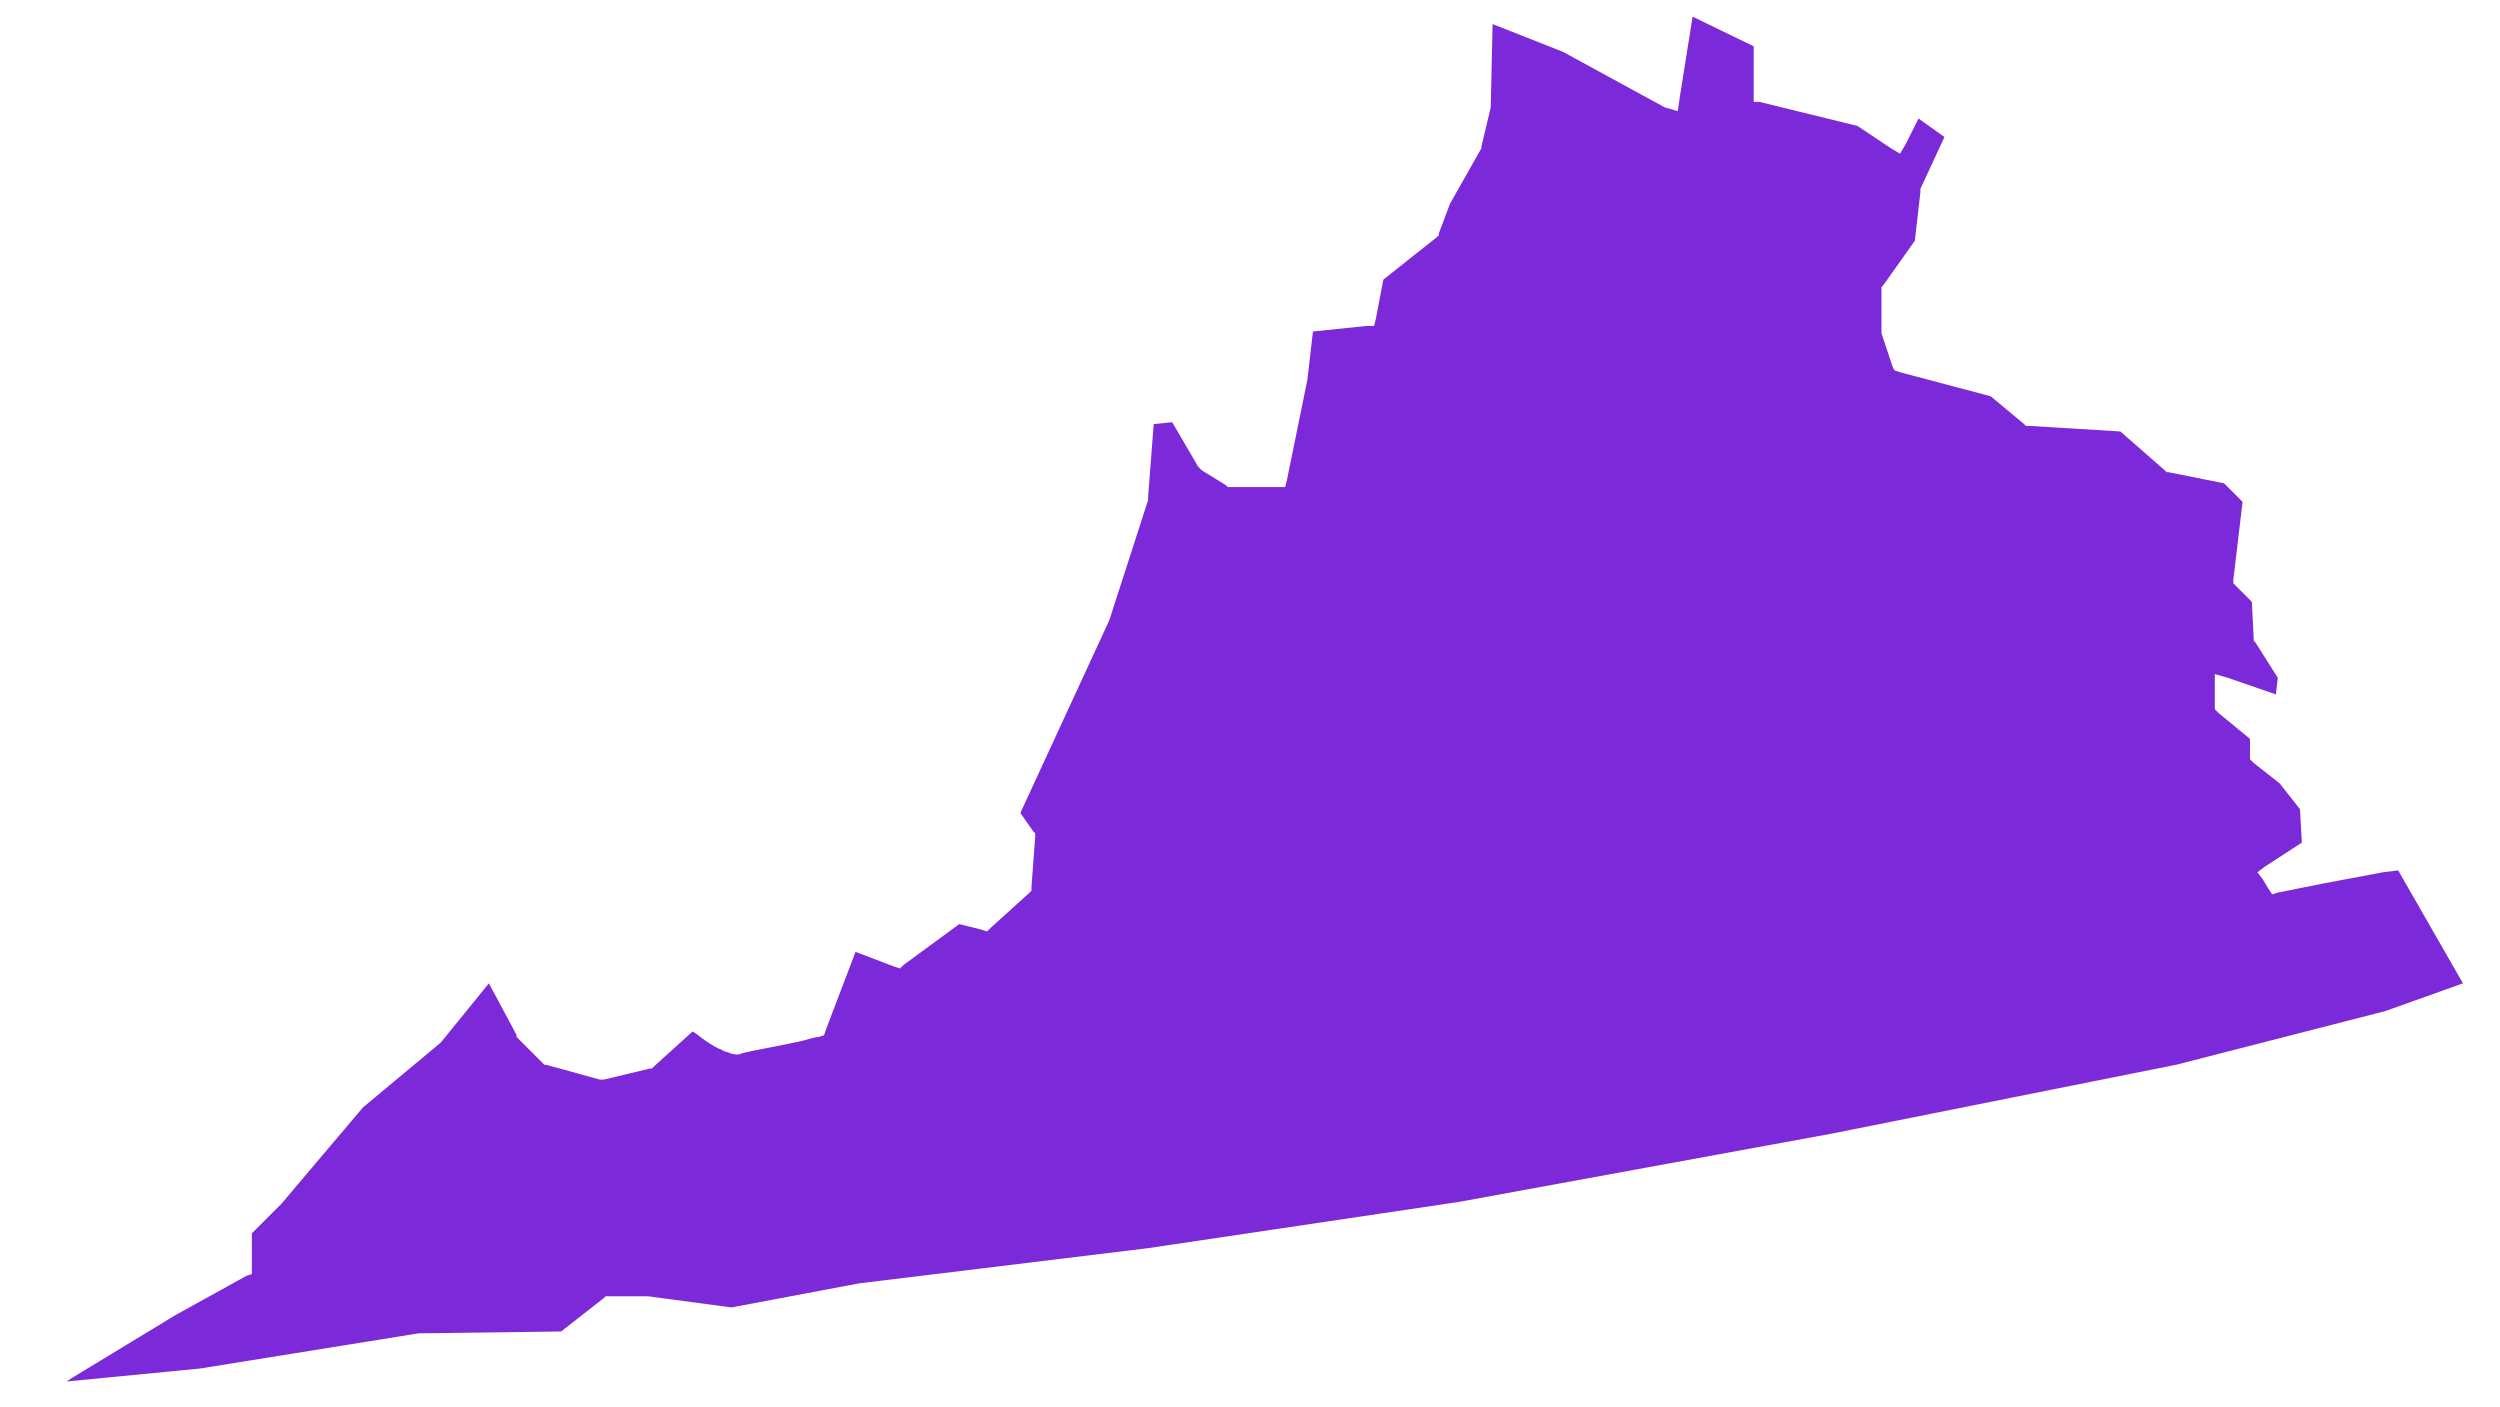<?xml version="1.0" encoding="utf-8"?>
<!-- Generator: Adobe Illustrator 27.9.0, SVG Export Plug-In . SVG Version: 6.00 Build 0)  -->
<svg version="1.1" id="Layer_1" xmlns="http://www.w3.org/2000/svg" xmlns:xlink="http://www.w3.org/1999/xlink" x="0px" y="0px"
	 viewBox="0 0 135 76" style="enable-background:new 0 0 135 76;" xml:space="preserve">
<style type="text/css">
	.st0{fill:#7B29D9;}
</style>
<path class="st0" d="M23.8,56.3l2.6-3.2l1.5,2.8l0,0.1l0.1,0.1l1.3,1.3l0.1,0.1l0.1,0l2.9,0.8l0.1,0l0.1,0l2.5-0.6l0.1,0l0.1-0.1
	l2.1-1.9c0.2,0.1,0.4,0.3,0.7,0.5c0.3,0.2,0.6,0.4,0.9,0.5c0.1,0.1,0.3,0.1,0.5,0.2c0.1,0,0.3,0.1,0.5,0c0.3-0.1,1.4-0.3,2.4-0.5
	c0.5-0.1,1-0.2,1.3-0.3l0.4-0.1l0.1,0l0,0l0,0l0,0l0,0l0,0l-0.1-0.5l0.1,0.5l0.3-0.1l0.1-0.3l1.6-4.2l2.1,0.8l0.3,0.1l0.2-0.2l3-2.2
	l1.2,0.3l0.3,0.1l0.2-0.2l2.1-1.9l0.1-0.1l0-0.2l0.2-2.7l0-0.2l-0.1-0.1l-0.7-1l4.8-10.4l0,0l0,0l2.1-6.5l0-0.1l0-0.1l0.3-3.9l1-0.1
	l1.4,2.4l0.1,0.1l0.1,0.1l1.3,0.8l0.1,0.1h0.1H69h0.4l0.1-0.4l1.1-5.4l0,0l0,0l0.3-2.6l2.9-0.3l0.4,0l0.1-0.4l0.4-2.1l2.9-2.3
	l0.1-0.1l0-0.1l0.6-1.6L80,8L80,8l0-0.1l0.5-2.1l0,0l0,0l0.1-4.5l3.8,1.5l5.5,3L90.6,6l0.1-0.7l0.7-4.4l3.3,1.6v2.6v0.4L95,5.5
	l5.3,1.3l1.8,1.2l0.5,0.3l0.3-0.5l0.7-1.4l1.4,1l-1.3,2.8l0,0.1l0,0.1l-0.3,2.6l-1.7,2.4l-0.1,0.1v0.2v2.1v0.1l0,0.1l0.6,1.8
	l0.1,0.2l0.3,0.1l4.9,1.3l1.8,1.5l0.1,0.1l0.2,0l4.9,0.3l2.4,2.1l0.1,0.1l0.1,0l3,0.6l1,1l-0.5,4.2l0,0.2l0.2,0.2l0.8,0.8l0.1,2
	l0,0.1l0.1,0.1l1.2,1.9l-0.1,0.9l-2.6-0.9l-0.7-0.2v0.7v1v0.2l0.2,0.2l1.7,1.4v0.9v0.2l0.2,0.2l1.4,1.1l1.1,1.4l0.1,1.8l-2,1.3
	l-0.4,0.3l0.3,0.4l0.3,0.5l0.2,0.3l0.3-0.1l2.5-0.5l0,0l3.2-0.6l0.8-0.1l3.5,6.1l-4.2,1.5l-11.3,2.9L99,61.2l0,0l-20.2,3.7
	l-16.8,2.5l-15.6,1.9l0,0l0,0l-6.9,1.3L35,70l0,0l0,0l-2.1,0l-0.2,0l-0.1,0.1l-2.3,1.8L22.6,72l0,0l0,0l-11.8,1.9l-7.2,0.7l0.3-0.2
	l0,0l0,0L9.5,71l3.8-2.1l0.3-0.1v-0.3v-1.9l1.6-1.6l0,0l0,0l4.4-5.2L23.8,56.3L23.8,56.3L23.8,56.3z"/>
</svg>
